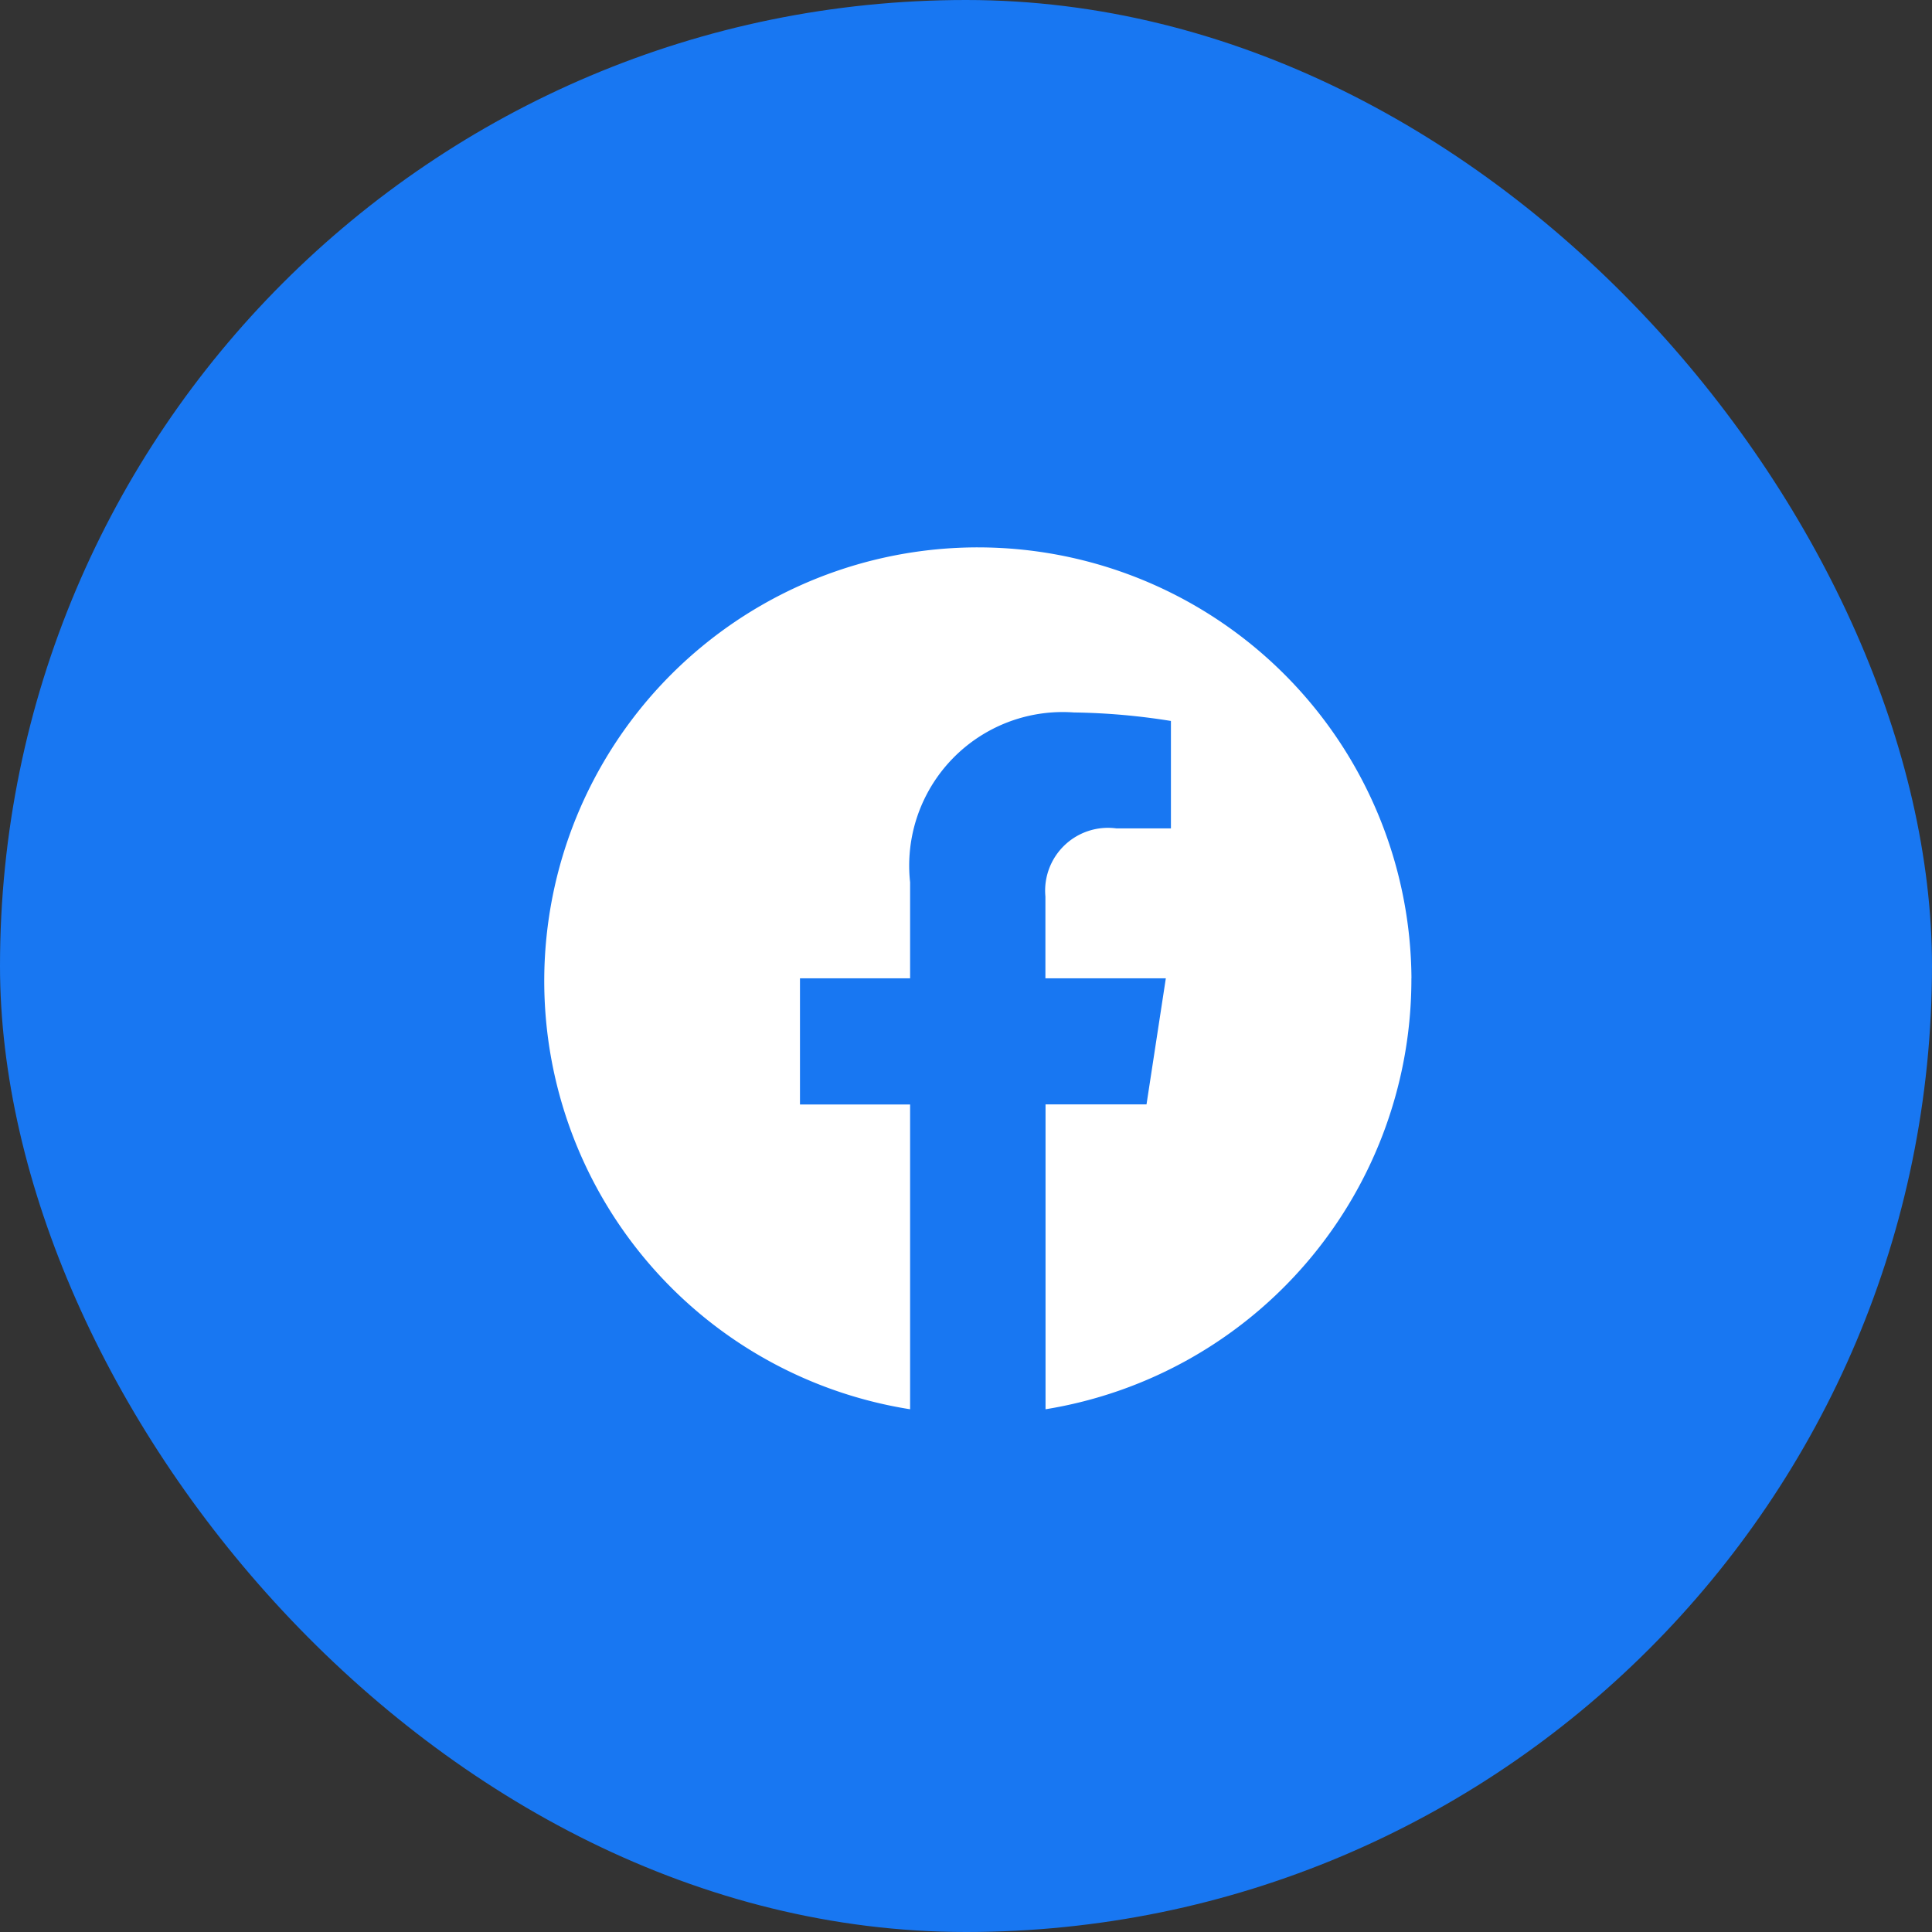 <svg xmlns="http://www.w3.org/2000/svg" xmlns:xlink="http://www.w3.org/1999/xlink" width="30" height="30" viewBox="0 0 30 30">
  <rect x="0" y="0" width="30" height="30" fill="#333333" stroke="none"/>
  <defs>
    <clipPath id="clip-path">
      <rect id="Rectangle_17654" data-name="Rectangle 17654" width="14" height="14" transform="translate(-0.45 -0.417)" fill="#fff"/>
    </clipPath>
  </defs>
  <g id="Group_13832" data-name="Group 13832" transform="translate(0.033)">
    <rect id="Rectangle_21445" data-name="Rectangle 21445" width="30" height="30" rx="15" transform="translate(-0.033)" fill="#1877f2"/>
    <g id="Group_13831" data-name="Group 13831" transform="translate(8.417 8.417)">
      <g id="Group_17187" data-name="Group 17187" transform="translate(0 0)" clip-path="url(#clip-path)">
        <path id="Path_68908" data-name="Path 68908" d="M13.467,6.776a6.733,6.733,0,1,0-7.785,6.692V8.735H3.972V6.776h1.71V5.284A2.384,2.384,0,0,1,8.225,2.648a10.293,10.293,0,0,1,1.507.132V4.448H8.883a.976.976,0,0,0-1.1,1.058V6.776H9.653l-.3,1.958H7.785v4.734a6.764,6.764,0,0,0,5.681-6.692" transform="translate(0 -0.002)" fill="#fff"/>
      </g>
    </g>
  </g>
</svg>
